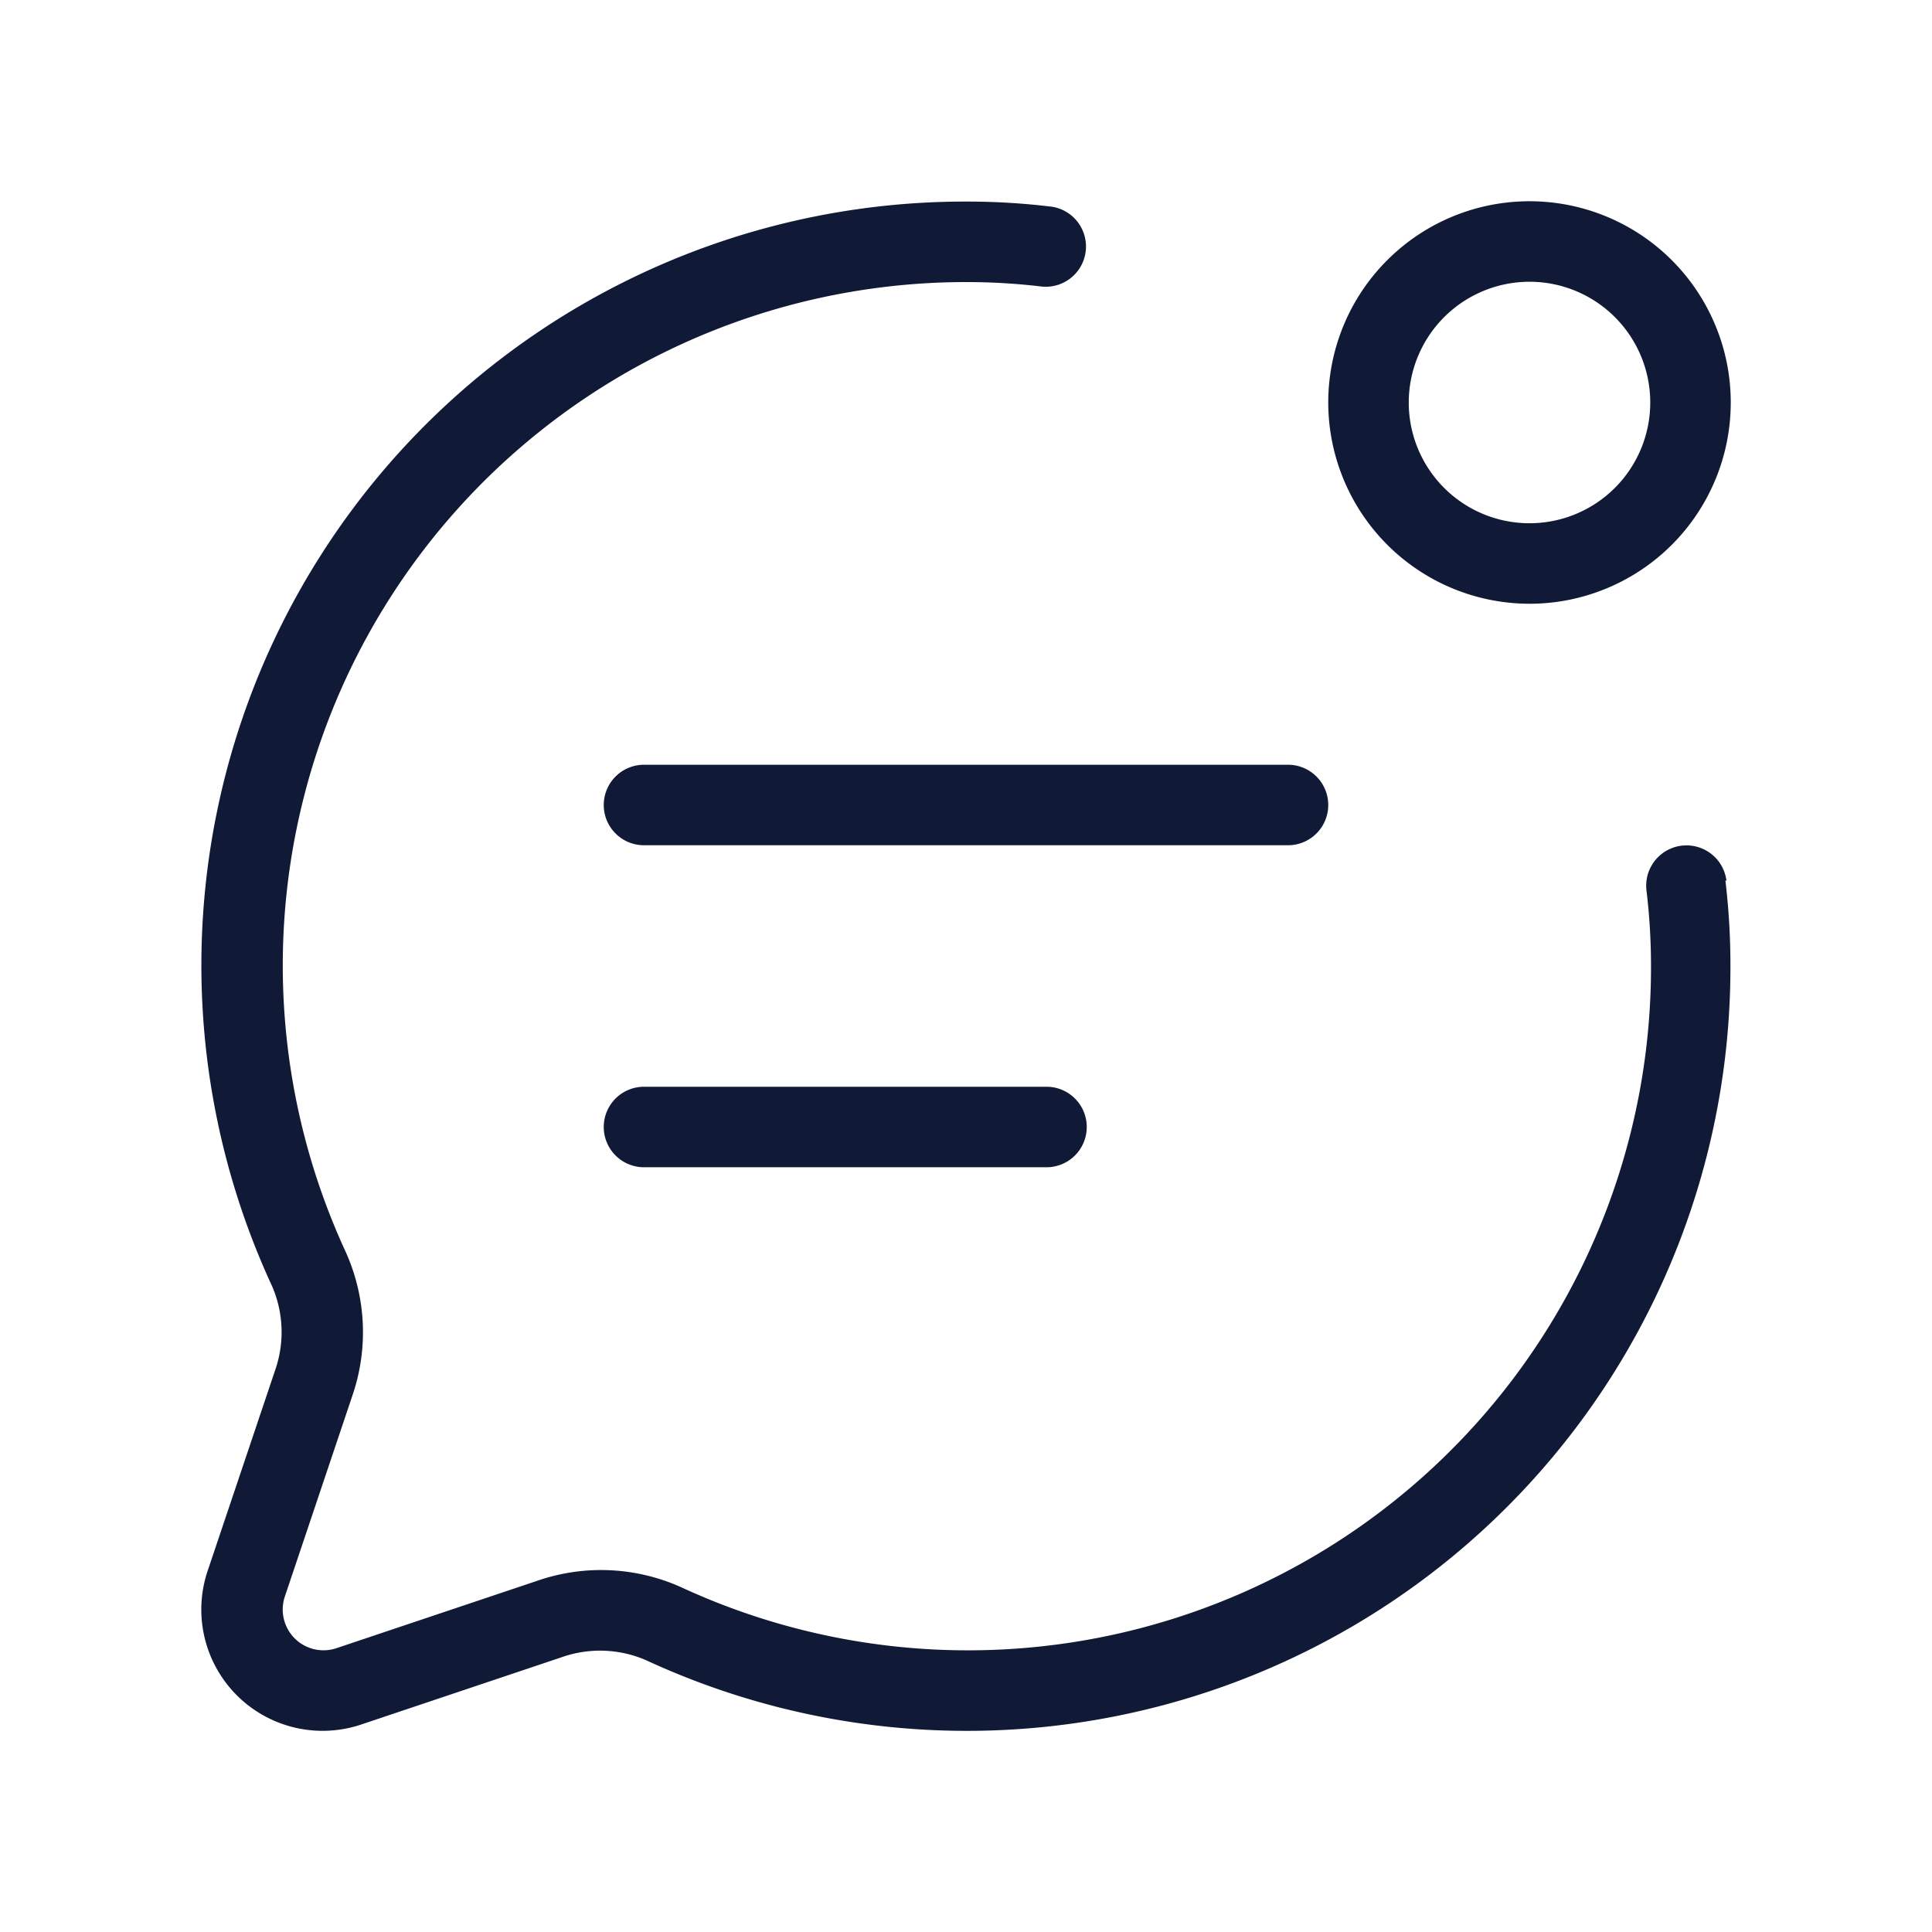<svg xmlns="http://www.w3.org/2000/svg" width="18" height="18" viewBox="0 0 18 18">
  <g id="chat-text-notification" transform="translate(-2360 -780)">
    <rect id="Frame" width="18" height="18" transform="translate(2360 780)" fill="#101936" opacity="0"/>
    <path id="chat-text-notification-2" data-name="chat-text-notification" d="M2376.7,788.828a6.65,6.65,0,0,1,.047.8,7.114,7.114,0,0,1-10.1,6.466,1.076,1.076,0,0,0-.792-.028l-1.871.628a1.13,1.13,0,0,1-1.427-1.426l.631-1.876a1.078,1.078,0,0,0-.028-.784,7.115,7.115,0,0,1,6.465-10.105,6.5,6.5,0,0,1,.8.048.375.375,0,0,1-.092.744,5.9,5.9,0,0,0-.7-.042,6.367,6.367,0,0,0-5.787,9.036,1.821,1.821,0,0,1,.063,1.336l-.632,1.88a.38.38,0,0,0,.479.477l1.874-.629a1.818,1.818,0,0,1,1.346.062,6.364,6.364,0,0,0,9.031-5.788,5.9,5.9,0,0,0-.042-.705.375.375,0,0,1,.745-.091Zm-3.7-4.453a1.875,1.875,0,1,1,1.875,1.875A1.877,1.877,0,0,1,2373,784.375Zm.75,0a1.125,1.125,0,1,0,1.125-1.125A1.126,1.126,0,0,0,2373.75,784.375Zm-7.5,3.75a.375.375,0,0,0,.375.375h6a.375.375,0,0,0,0-.75h-6A.375.375,0,0,0,2366.25,788.125Zm.375,2.625a.375.375,0,0,0,0,.75h3.75a.375.375,0,0,0,0-.75Z" transform="translate(-0.625 -0.625)" fill="#101936"/>
  </g>
</svg>
